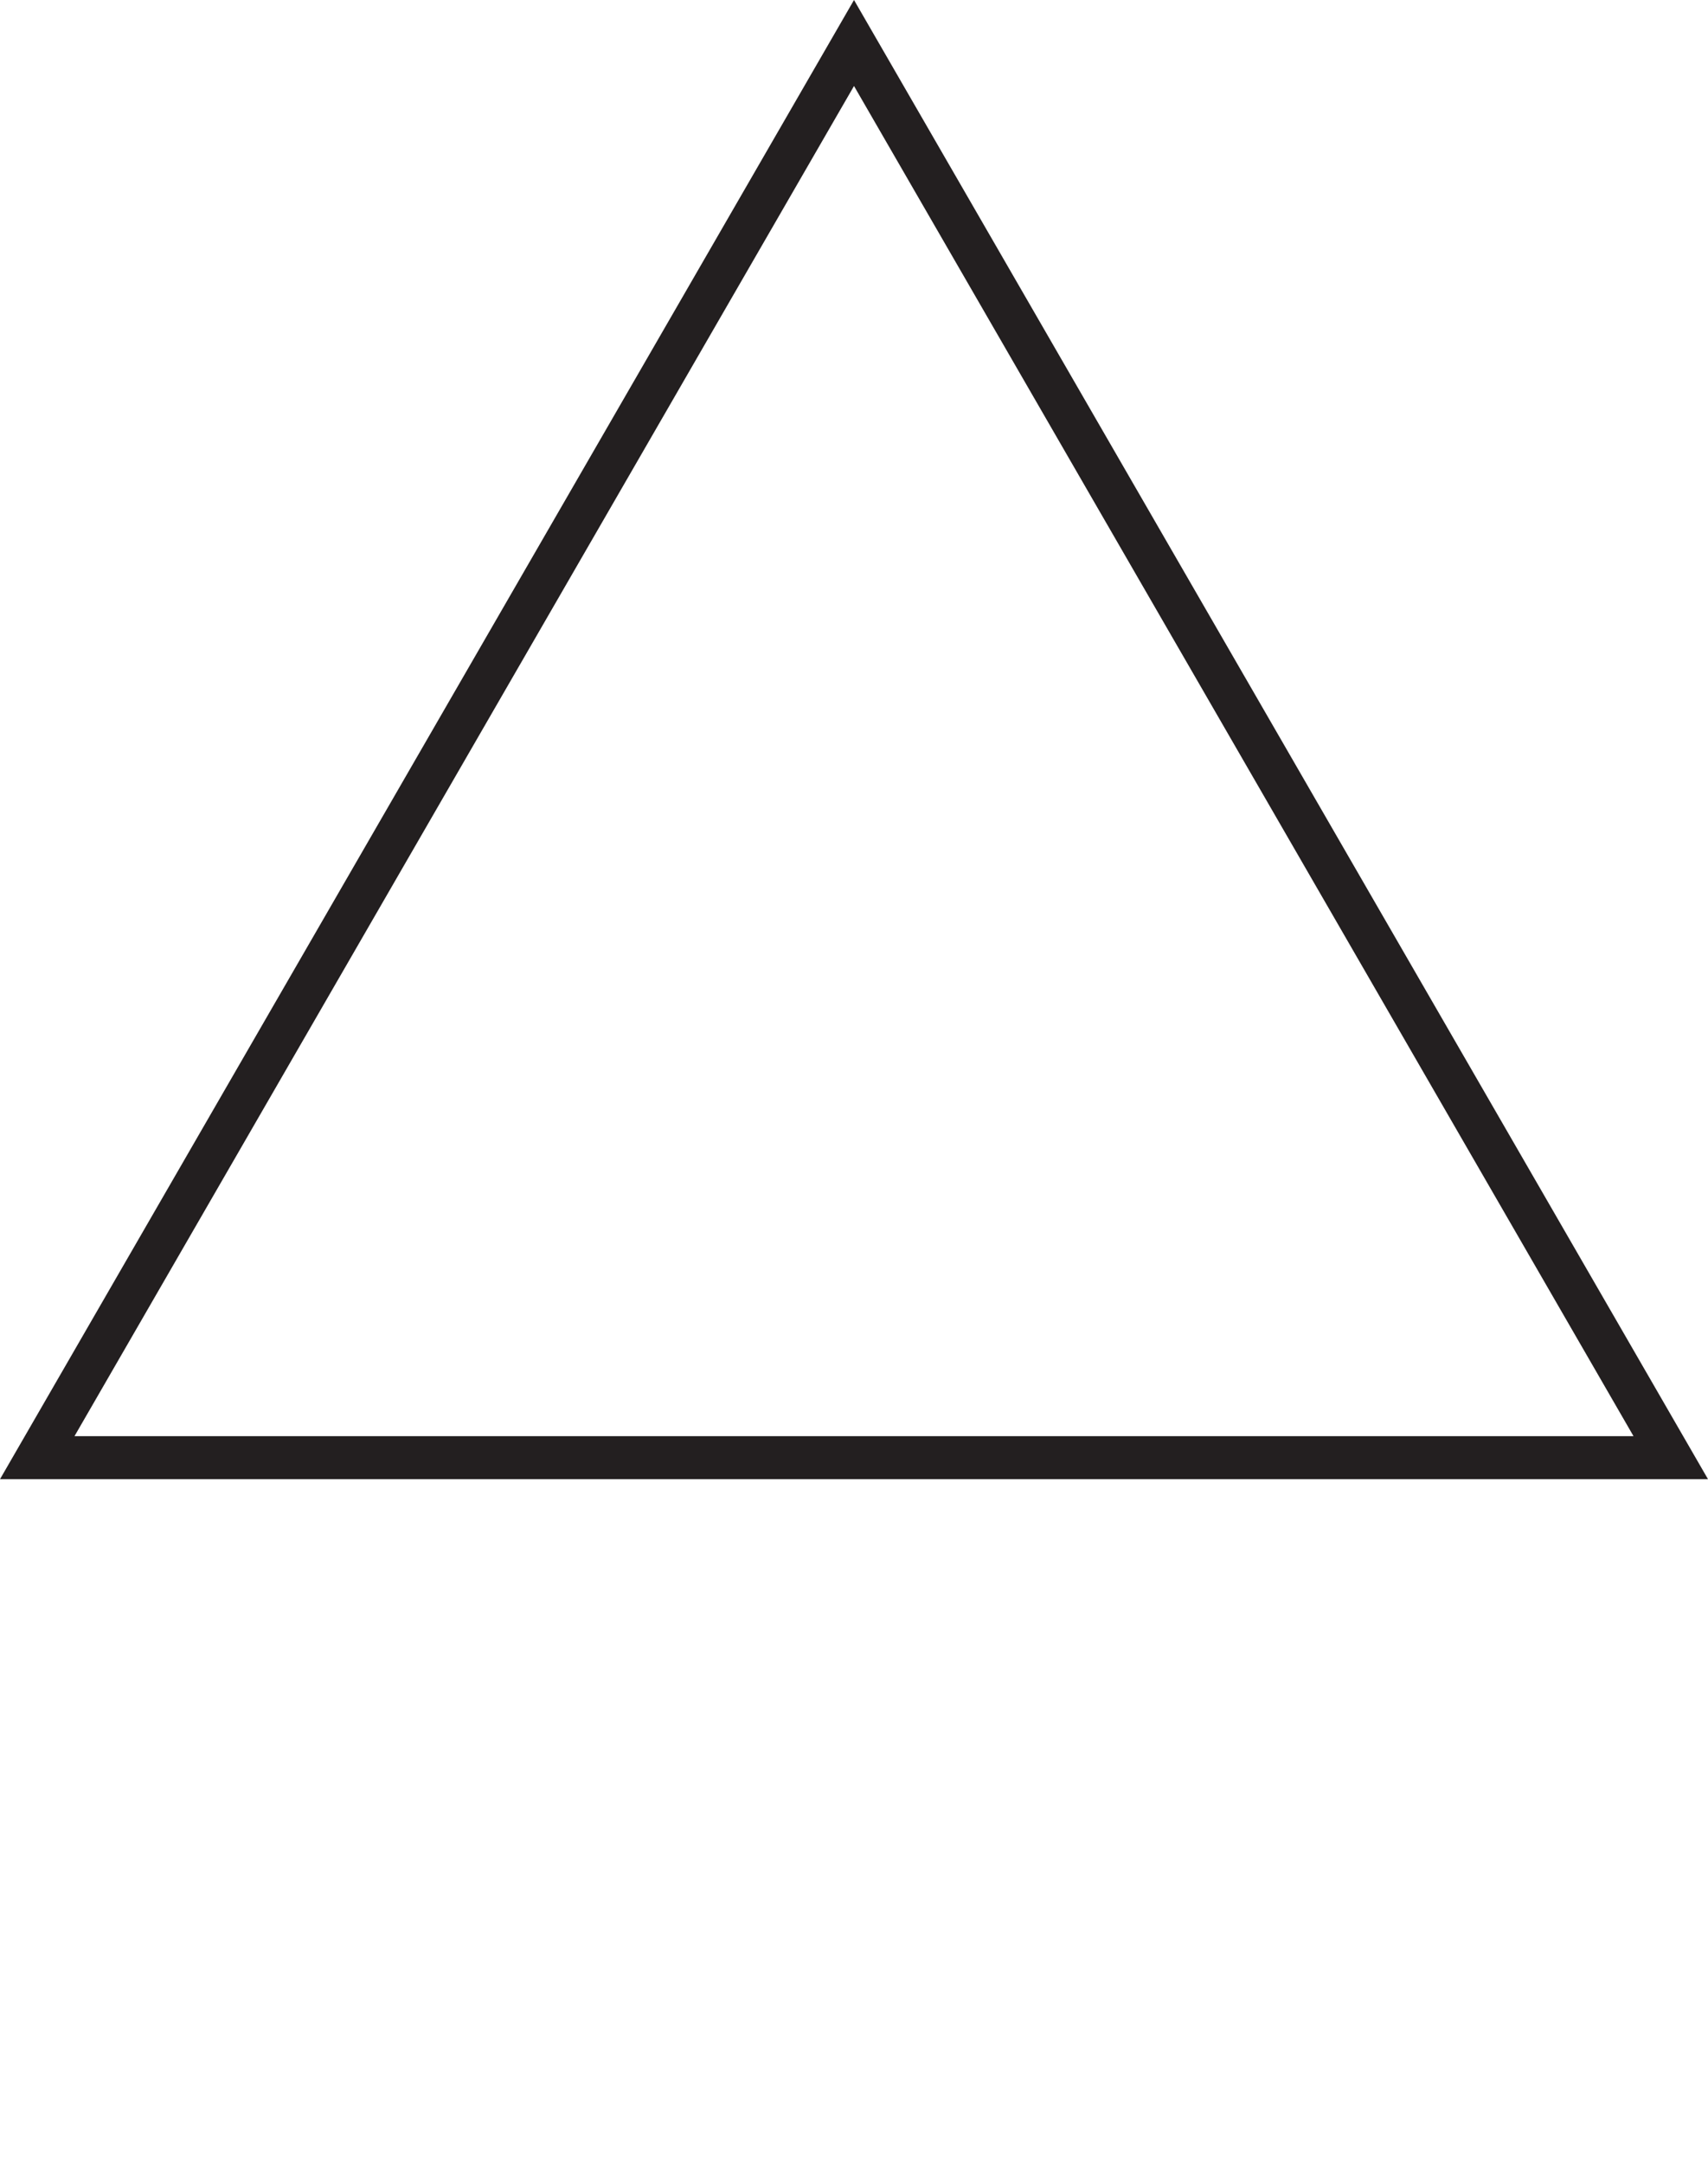 <?xml version="1.0" encoding="UTF-8"?>
<svg xmlns="http://www.w3.org/2000/svg" xmlns:xlink="http://www.w3.org/1999/xlink" width="198.609pt" height="251.5pt" viewBox="0 0 198.609 251.5" version="1.1">
<defs>
<clipPath id="clip1">
  <path d="M 0 0 L 198.609 0 L 198.609 241 L 0 241 Z M 0 0 "/>
</clipPath>
</defs>
<g id="surface1">
<g clip-path="url(#clip1)" clip-rule="nonzero">
<path style="fill:none;stroke-width:5;stroke-linecap:butt;stroke-linejoin:miter;stroke:rgb(13.73%,12.16%,12.549%);stroke-opacity:1;stroke-miterlimit:10;" d="M 0.002 0 L 94.975 164.5 L 189.947 0 Z M 0.002 0 " transform="matrix(1,0,0,-1,4.33,169.5)"/>
</g>
</g>
</svg>
